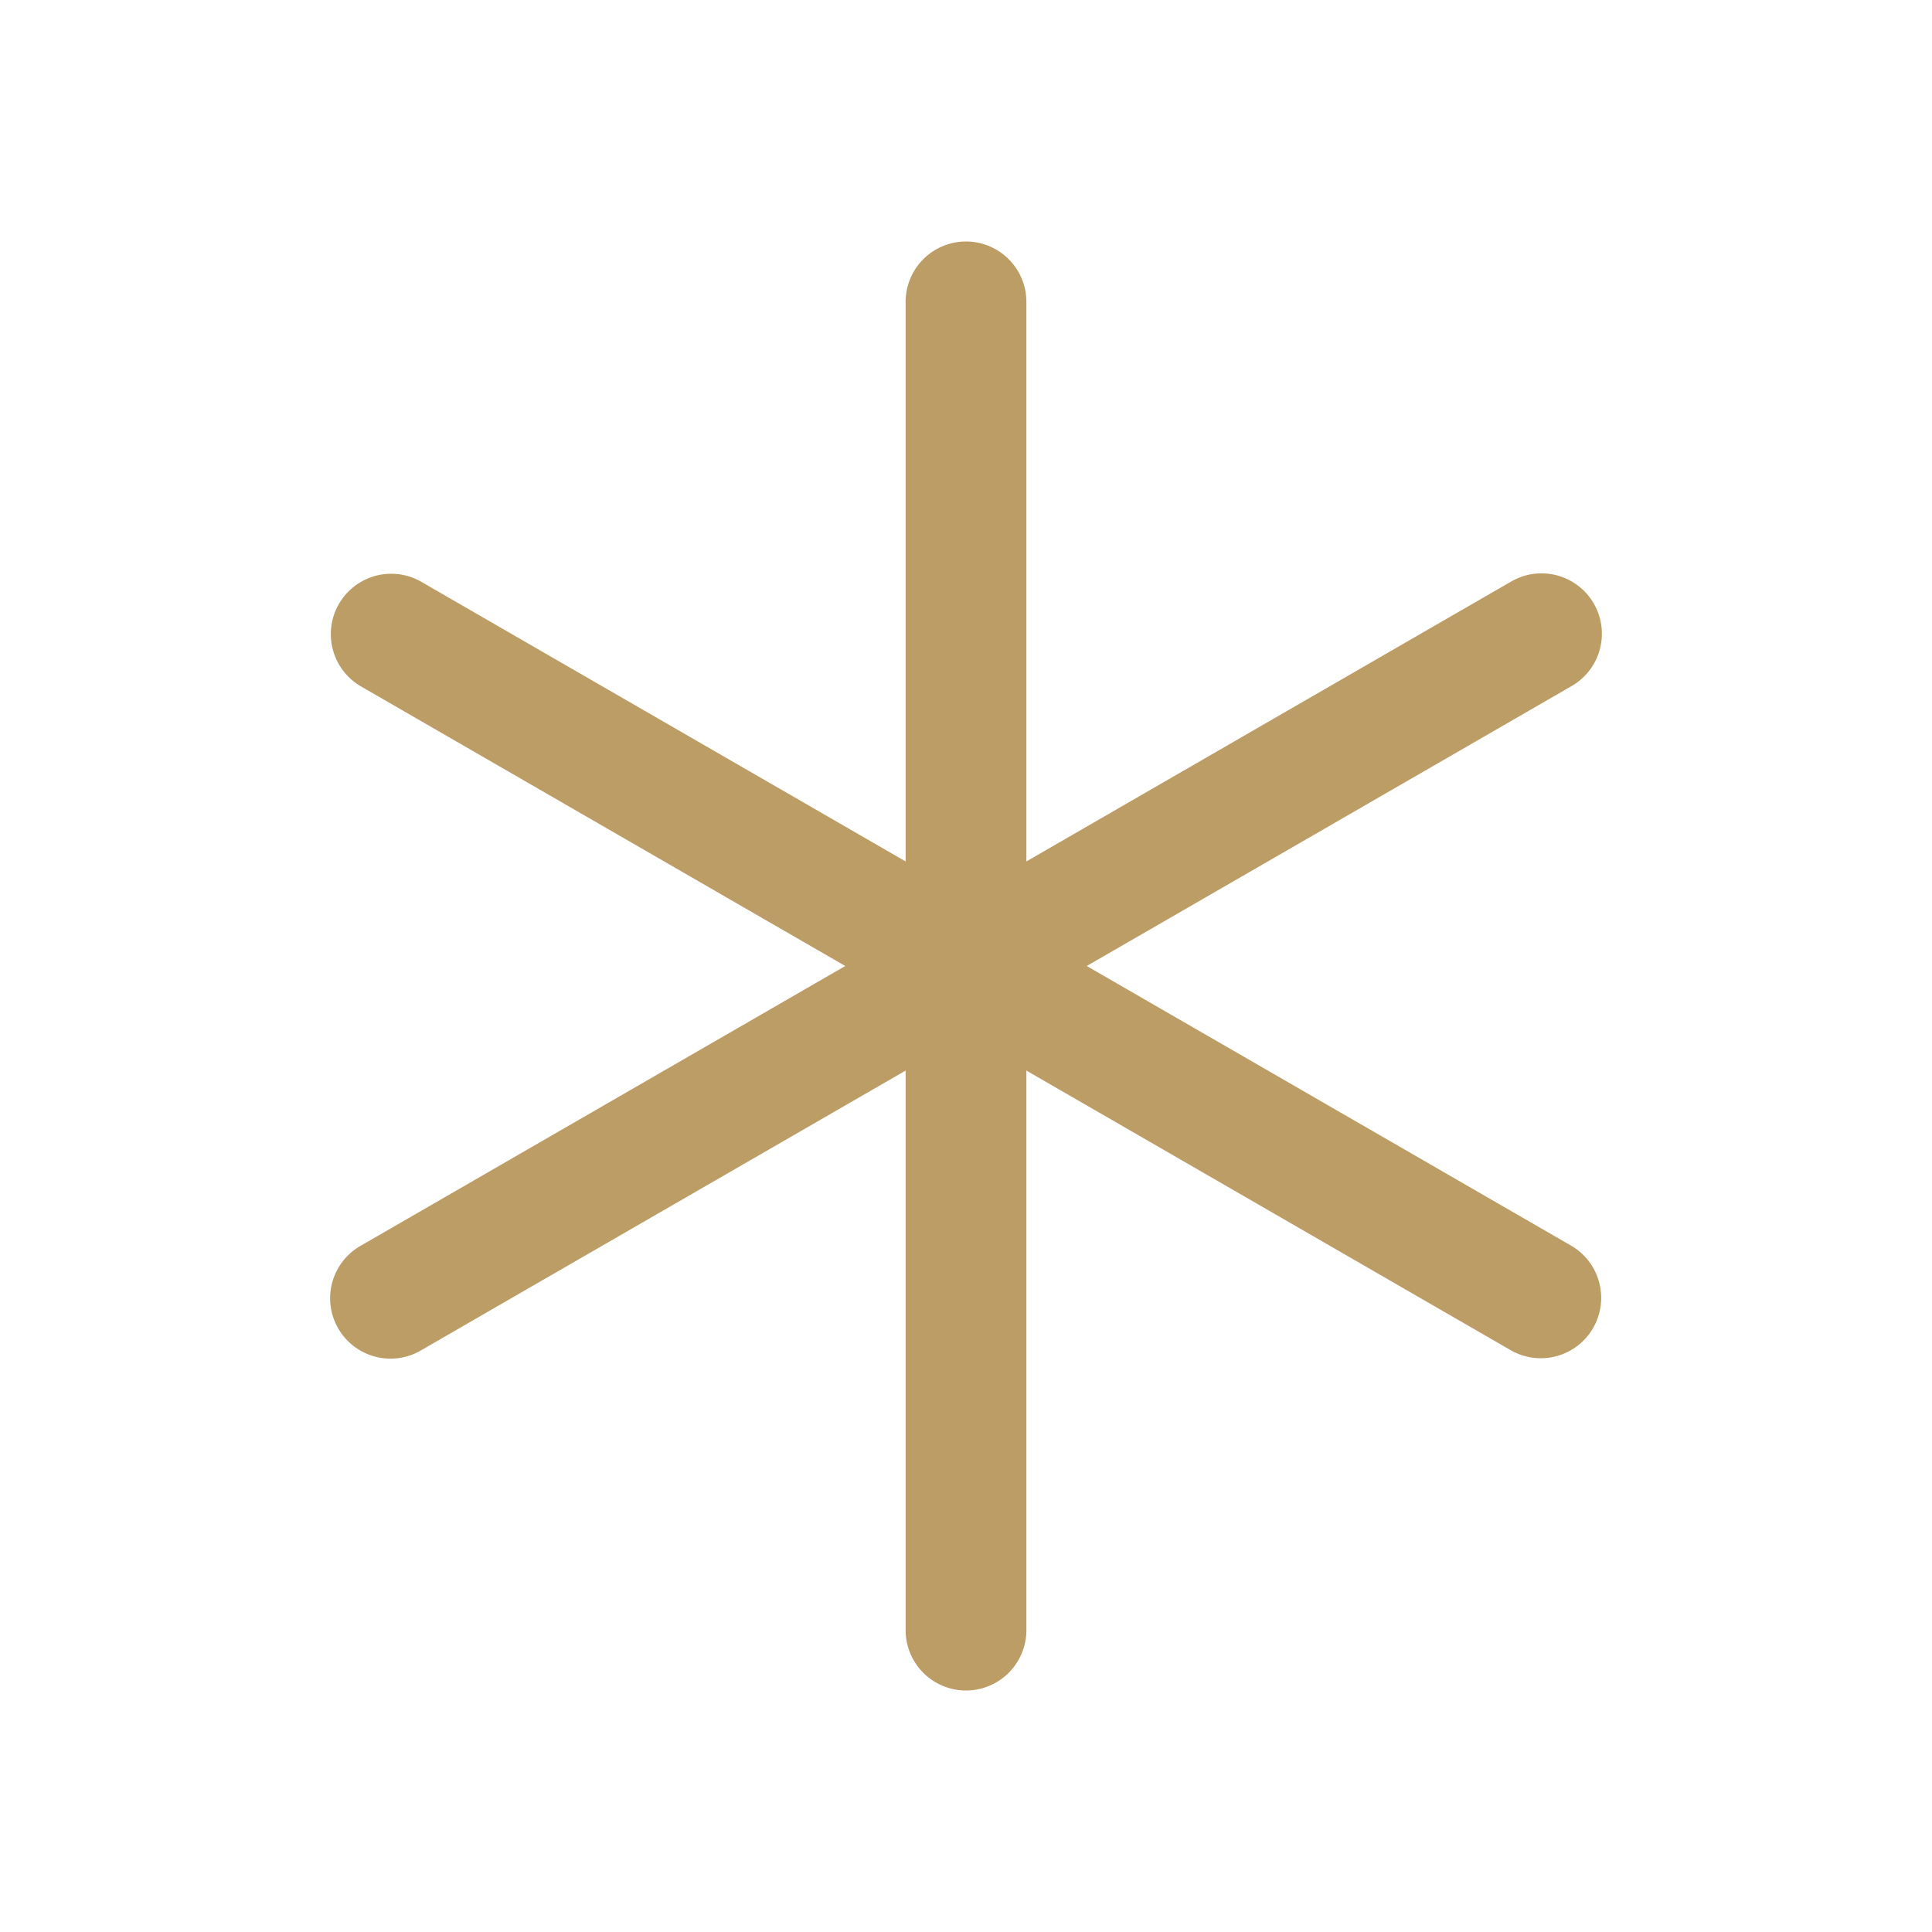 <?xml version="1.0" encoding="UTF-8"?> <svg xmlns="http://www.w3.org/2000/svg" width="192" height="192" fill="#bd9d66" viewBox="0 0 256 256"> <rect width="256" height="256" fill="none"></rect> <path d="M208.21,165.072,144,128l64.21-37.072a8,8,0,1,0-8-13.856L136,114.144V40a8,8,0,0,0-16,0v74.144L55.79,77.072a8,8,0,0,0-8,13.856L112,128,47.79,165.072a8,8,0,1,0,8,13.856L120,141.856V216a8,8,0,0,0,16,0V141.856l64.21,37.072a8,8,0,0,0,8-13.856Z"></path> </svg> 